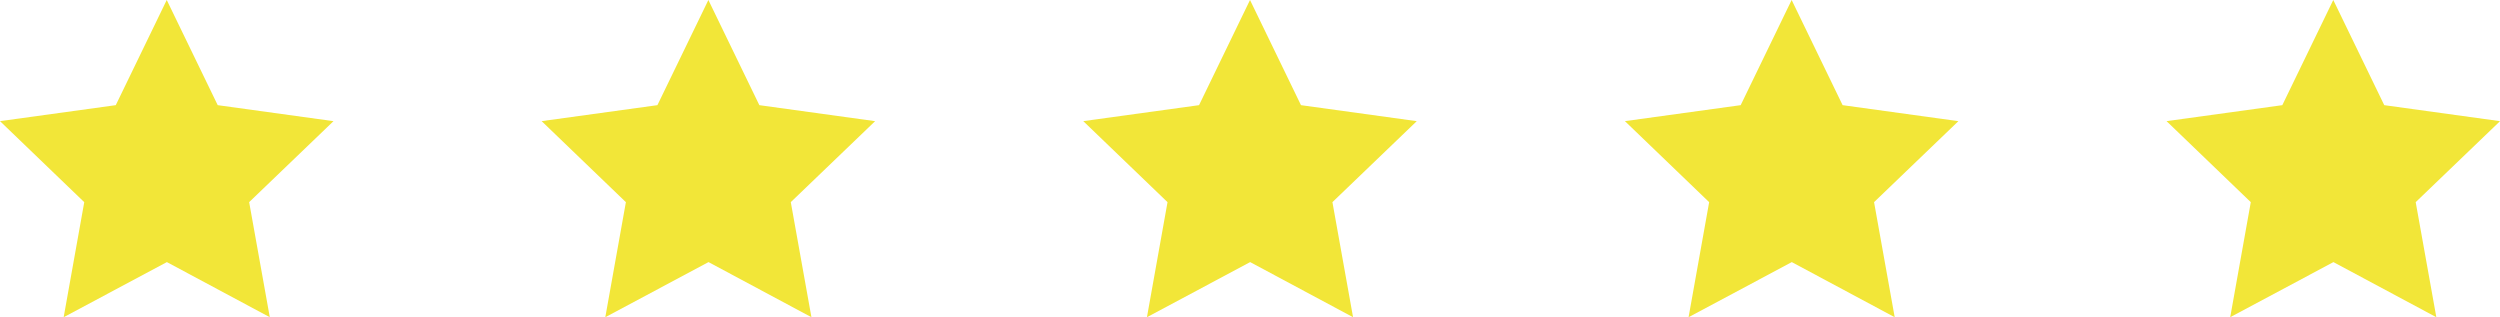 <svg xmlns="http://www.w3.org/2000/svg" width="92.313" height="11.711" viewBox="0 0 92.313 11.711">
  <g id="Grupo_1836" data-name="Grupo 1836" transform="translate(-372.422 -4643.145)">
    <path id="iconmonstr-star-3" d="M6.157.587,8.039,4.47l4.275.591L9.2,8.051,9.962,12.3l-3.8-2.035L2.351,12.3l.76-4.248L0,5.06,4.275,4.47Z" transform="translate(372.422 4642.558)" fill="#f2e638"/>
    <path id="iconmonstr-star-3-2" data-name="iconmonstr-star-3" d="M6.157.587,8.039,4.47l4.275.591L9.2,8.051,9.962,12.3l-3.8-2.035L2.351,12.3l.76-4.248L0,5.06,4.275,4.47Z" transform="translate(392.422 4642.558)" fill="#f2e638"/>
    <path id="iconmonstr-star-3-3" data-name="iconmonstr-star-3" d="M6.157.587,8.039,4.47l4.275.591L9.2,8.051,9.962,12.3l-3.8-2.035L2.351,12.3l.76-4.248L0,5.06,4.275,4.47Z" transform="translate(412.422 4642.558)" fill="#f2e638"/>
    <path id="iconmonstr-star-3-4" data-name="iconmonstr-star-3" d="M6.157.587,8.039,4.47l4.275.591L9.2,8.051,9.962,12.3l-3.8-2.035L2.351,12.3l.76-4.248L0,5.06,4.275,4.47Z" transform="translate(432.422 4642.558)" fill="#f2e638"/>
    <path id="iconmonstr-star-3-5" data-name="iconmonstr-star-3" d="M6.157.587,8.039,4.47l4.275.591L9.2,8.051,9.962,12.3l-3.8-2.035L2.351,12.3l.76-4.248L0,5.06,4.275,4.47Z" transform="translate(452.422 4642.558)" fill="#f2e638"/>
  </g>
</svg>
